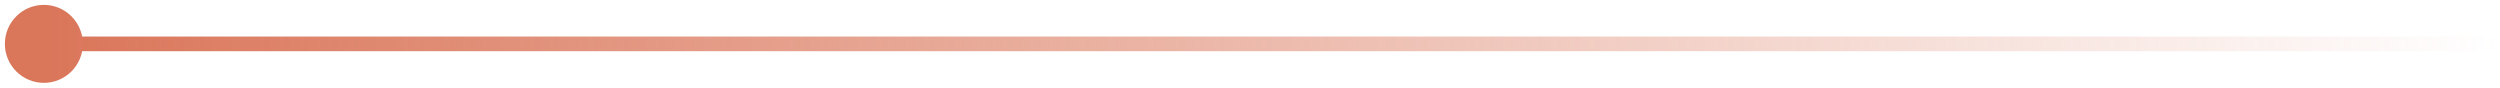 <svg width="171" height="6" viewBox="0 0 171 6" fill="none" xmlns="http://www.w3.org/2000/svg">
<path d="M5.667 3C5.667 4.473 4.473 5.667 3 5.667C1.527 5.667 0.333 4.473 0.333 3C0.333 1.527 1.527 0.333 3 0.333C4.473 0.333 5.667 1.527 5.667 3ZM171 3V3.5H3V3V2.5H171V3Z" fill="url(#paint0_linear_138_1391)"/>
<defs>
<linearGradient id="paint0_linear_138_1391" x1="171" y1="3.5" x2="3" y2="3.5" gradientUnits="userSpaceOnUse">
<stop stop-color="#DA765A" stop-opacity="0"/>
<stop offset="1" stop-color="#DA765A"/>
</linearGradient>
</defs>
</svg>
